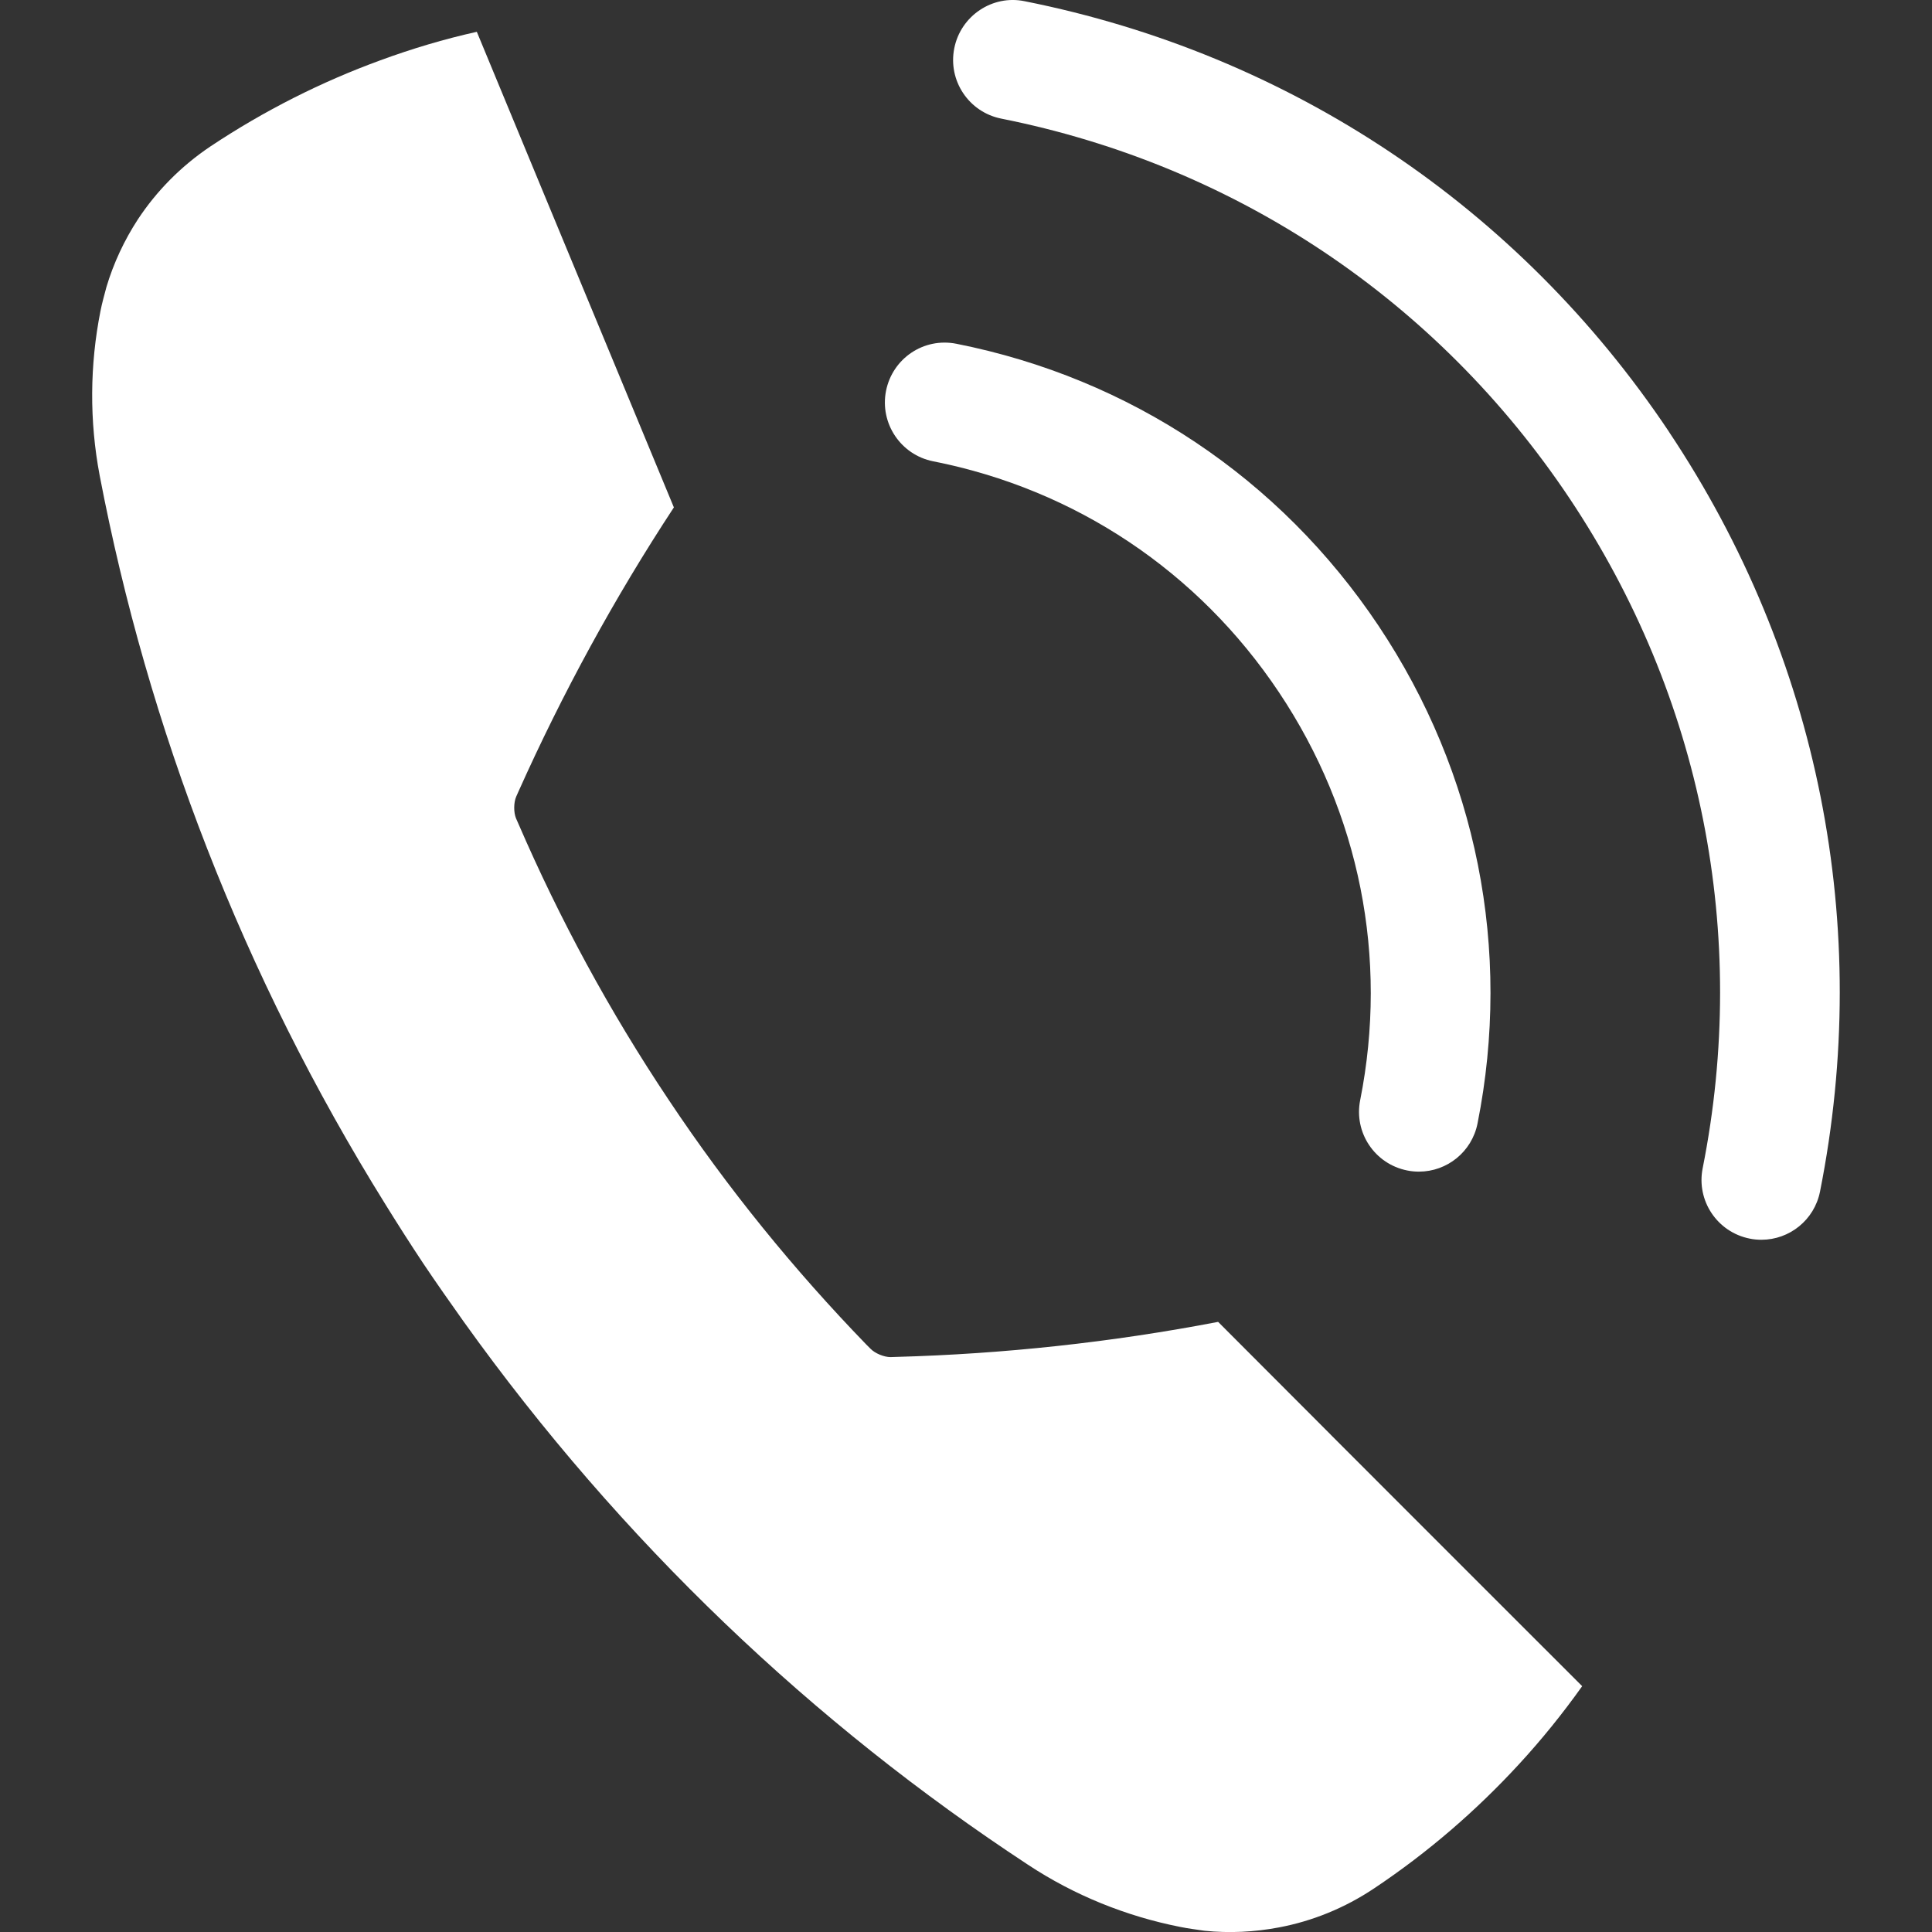 <?xml version="1.0" encoding="UTF-8"?>
<svg id="Layer_2" data-name="Layer 2" xmlns="http://www.w3.org/2000/svg" viewBox="0 0 300 300">
  <rect x="0" y="0" width="300" height="300" fill="#333333" stroke="none"/>
  <defs>
    <style>
      .cls-1 {
        fill: none;
      }

      .cls-1, .cls-2 {
        stroke-width: 0px;
      }

      .cls-2 {
        fill: #fff;
      }
    </style>
  </defs>
  <g id="Layer_2-2" data-name="Layer 2">
    <rect class="cls-1" y="0" width="300" height="300"/>
    <g id="c">
      <path class="cls-2" d="M206.65,222.79l-17.5-17.53c-16.57,3.18-33.29,4.98-49.97,5.44l-.9.03c-1,0-2.41-.57-3.12-1.31l-.65-.65c-11.16-11.53-21.47-24.16-30.66-37.96-9.24-13.81-16.98-28.16-23.34-42.87l-.38-.86c-.39-.94-.37-2.48.03-3.39l.36-.81c6.81-15.2,14.86-30,24.12-44.09l-9.47-22.86-11.62-28.02-9.51-22.97c-5.07,1.13-10.07,2.62-15.02,4.44-9.08,3.32-17.92,7.75-26.35,13.36-4.6,3.09-8.38,6.96-11.25,11.31-2.14,3.28-3.79,6.83-4.89,10.51-.33,1.25-.69,2.51-.93,3.75-1.66,8.37-1.73,17.06-.12,25.54,7.49,39.13,22.18,77.51,44.39,113.2,1.91,3.08,3.86,6.14,5.89,9.19,2.03,3.03,4.14,6.02,6.24,8.98,24.47,34.19,54.3,62.44,87.6,84.32,7.22,4.77,15.26,8.01,23.65,9.67,1.23.25,2.51.41,3.79.6,3.84.39,7.74.21,11.61-.53,5.1-.97,10.12-2.97,14.75-6.07,8.4-5.61,15.87-12.1,22.42-19.21,3.58-3.88,6.85-7.94,9.86-12.17l-17.6-17.59-21.43-21.44Z"/>
      <path class="cls-2" d="M259.15,67.03C235.82,32.13,200.29,8.4,159.11.19c-5.01-1.04-9.93,2.27-10.93,7.3-1.01,5.03,2.26,9.93,7.3,10.93,36.32,7.24,67.65,28.17,88.22,58.94,20.56,30.79,27.91,67.73,20.69,104.04-1.01,5.04,2.27,9.93,7.3,10.93.62.13,1.22.18,1.82.18,4.35,0,8.22-3.06,9.1-7.48,8.19-41.18-.15-83.08-23.47-118Z"/>
      <path class="cls-2" d="M144.9,71.63c22.09,4.36,41.16,17.1,53.69,35.86,12.54,18.76,17.01,41.24,12.62,63.33-1.01,5.04,2.26,9.93,7.3,10.93.61.13,1.22.18,1.82.18,4.35,0,8.22-3.06,9.1-7.48,5.37-26.95-.09-54.4-15.38-77.29-15.3-22.9-38.58-38.44-65.54-43.78-5.09-1.01-9.93,2.29-10.93,7.32-.99,5.04,2.29,9.93,7.32,10.93Z"/>
    </g>
  </g>
</svg>